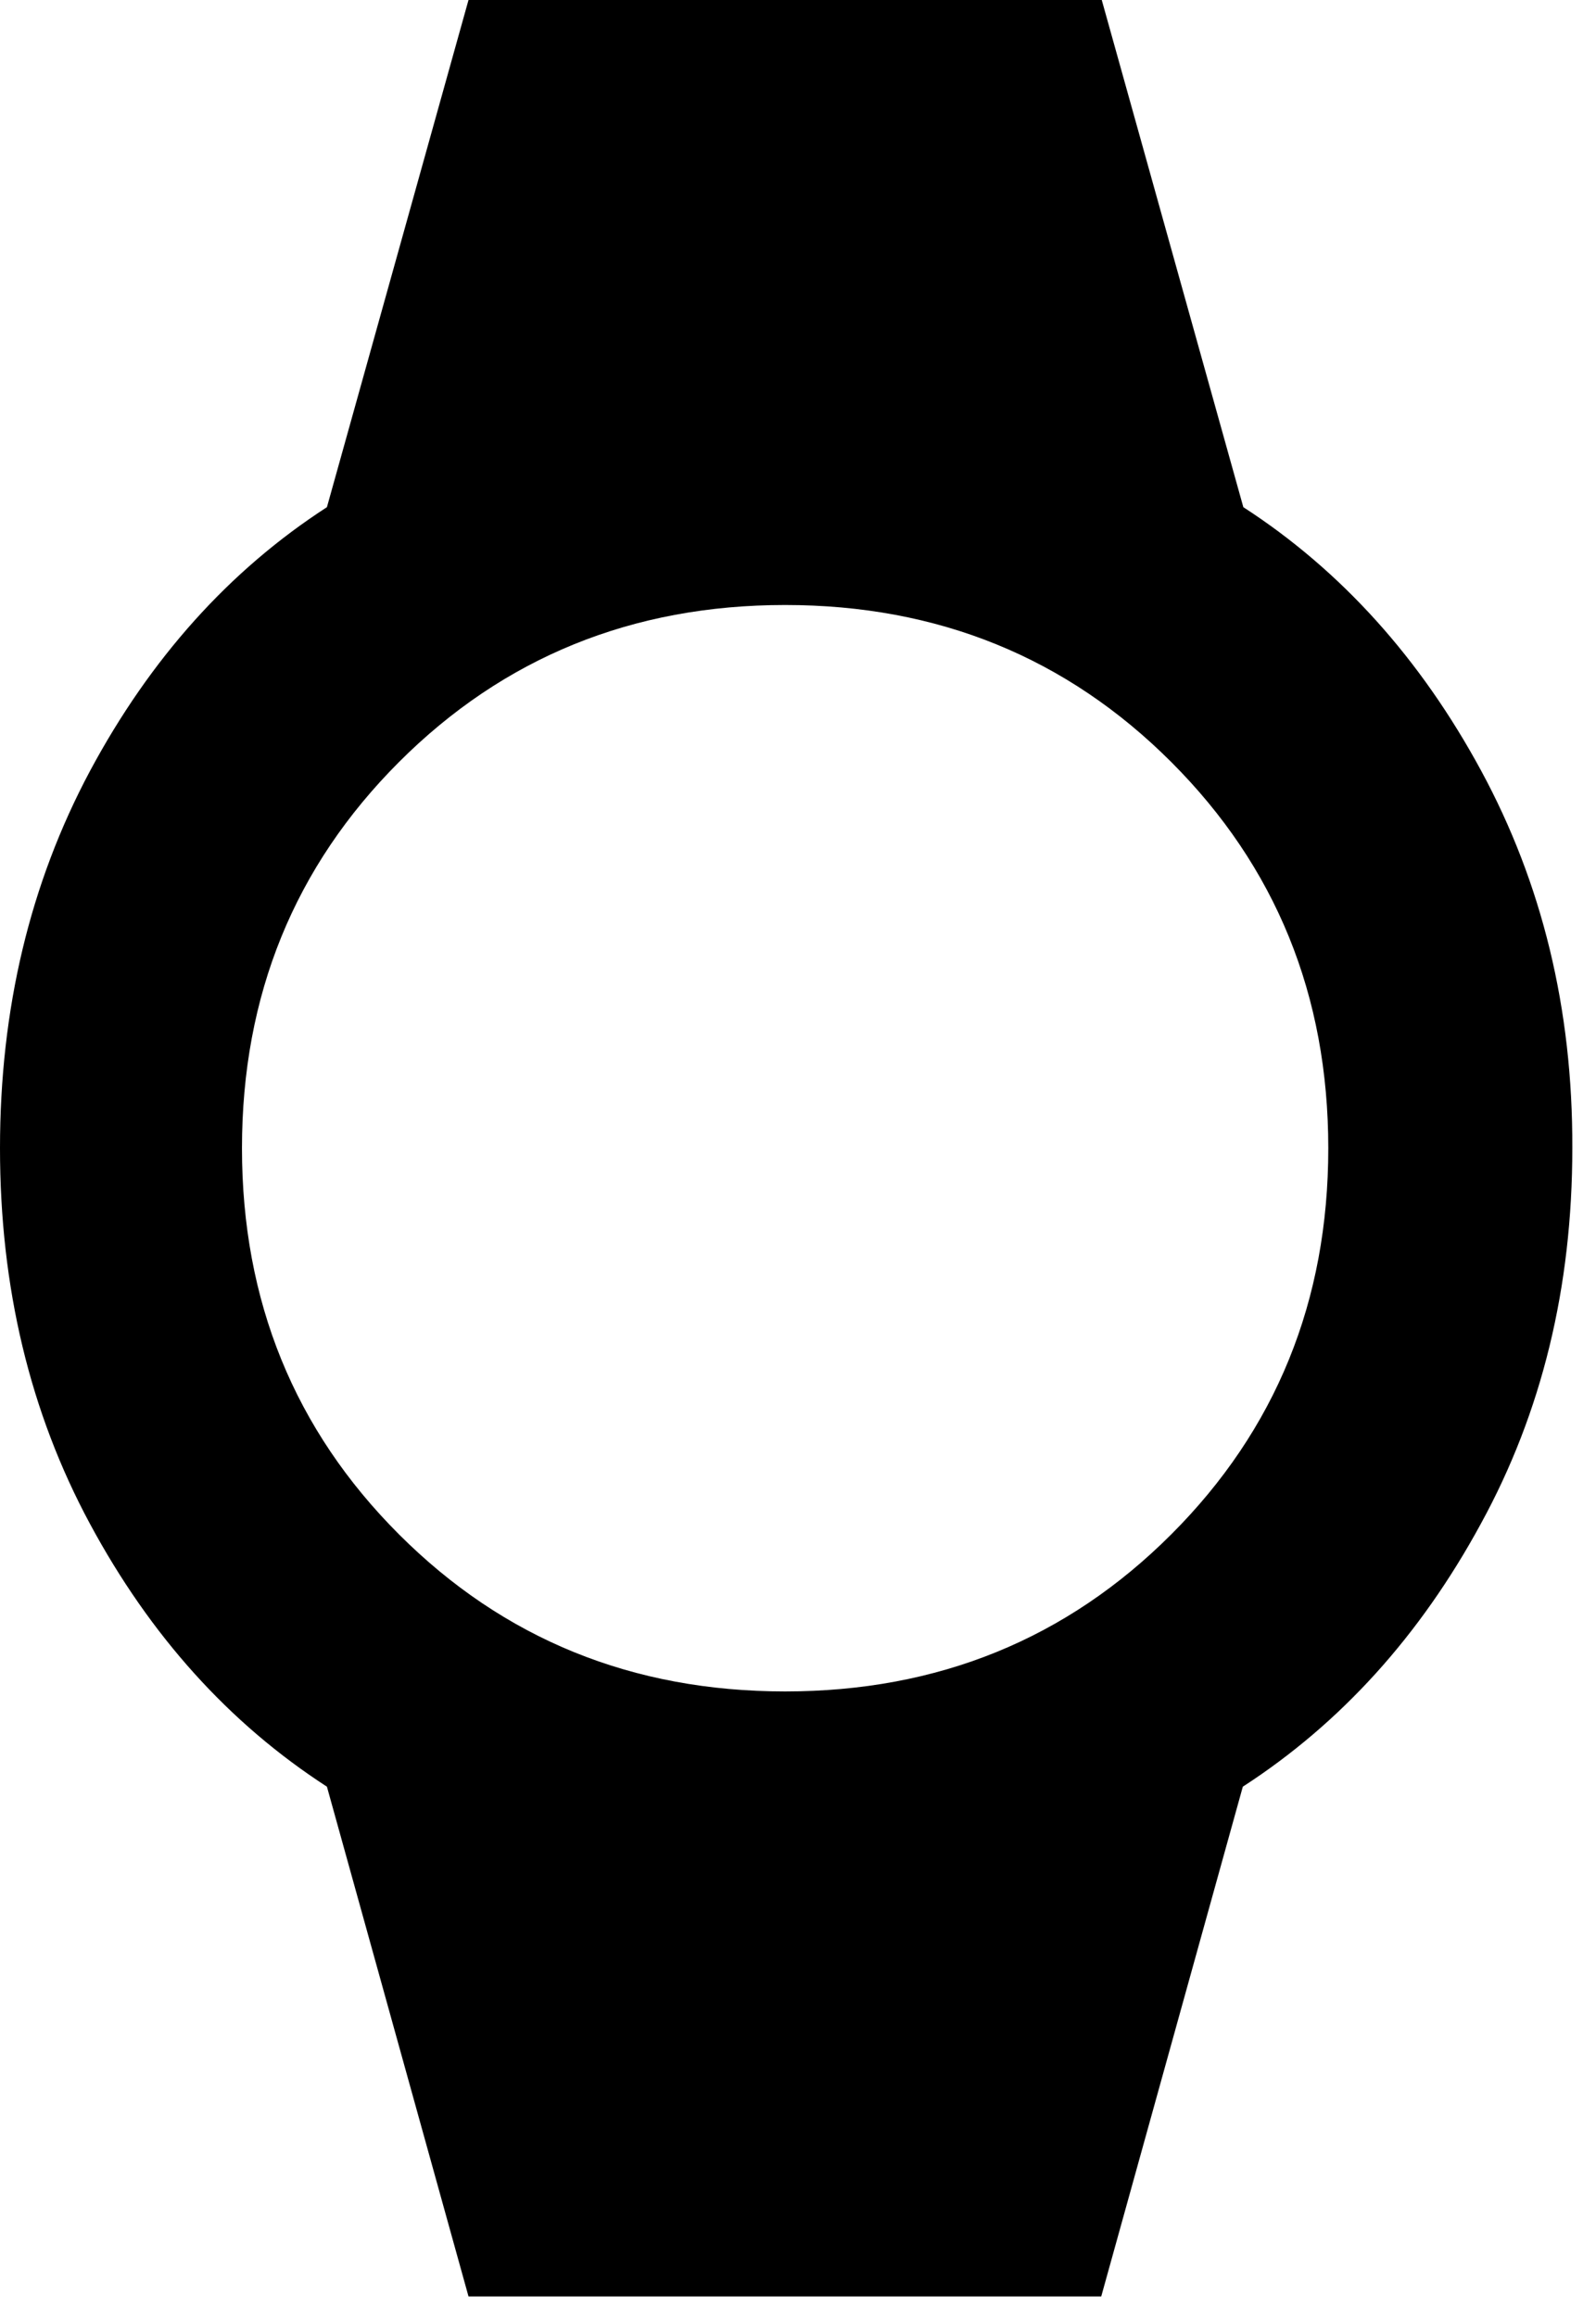 <svg width="31" height="45" viewBox="0 0 31 45" fill="none" xmlns="http://www.w3.org/2000/svg">
<path d="M9.1 44.6L6.35 34.7C4.45 33.47 2.92 31.77 1.75 29.6C0.58 27.43 0 25 0 22.3C0 19.6 0.58 17.16 1.75 14.97C2.92 12.79 4.45 11.08 6.35 9.85L9.1 0H21.4L24.15 9.85C26.05 11.08 27.59 12.79 28.77 14.97C29.95 17.15 30.55 19.59 30.54 22.3C30.54 25 29.95 27.43 28.76 29.6C27.58 31.77 26.04 33.47 24.14 34.7L21.39 44.6H9.09H9.1ZM15.25 32.85C18.22 32.85 20.72 31.83 22.75 29.8C24.78 27.77 25.8 25.27 25.8 22.3C25.8 19.33 24.78 16.83 22.75 14.8C20.72 12.77 18.22 11.75 15.25 11.75C12.28 11.75 9.78 12.77 7.75 14.8C5.72 16.83 4.7 19.33 4.7 22.3C4.7 25.27 5.72 27.77 7.75 29.8C9.78 31.83 12.28 32.85 15.25 32.85Z" fill="black"/>
</svg>
